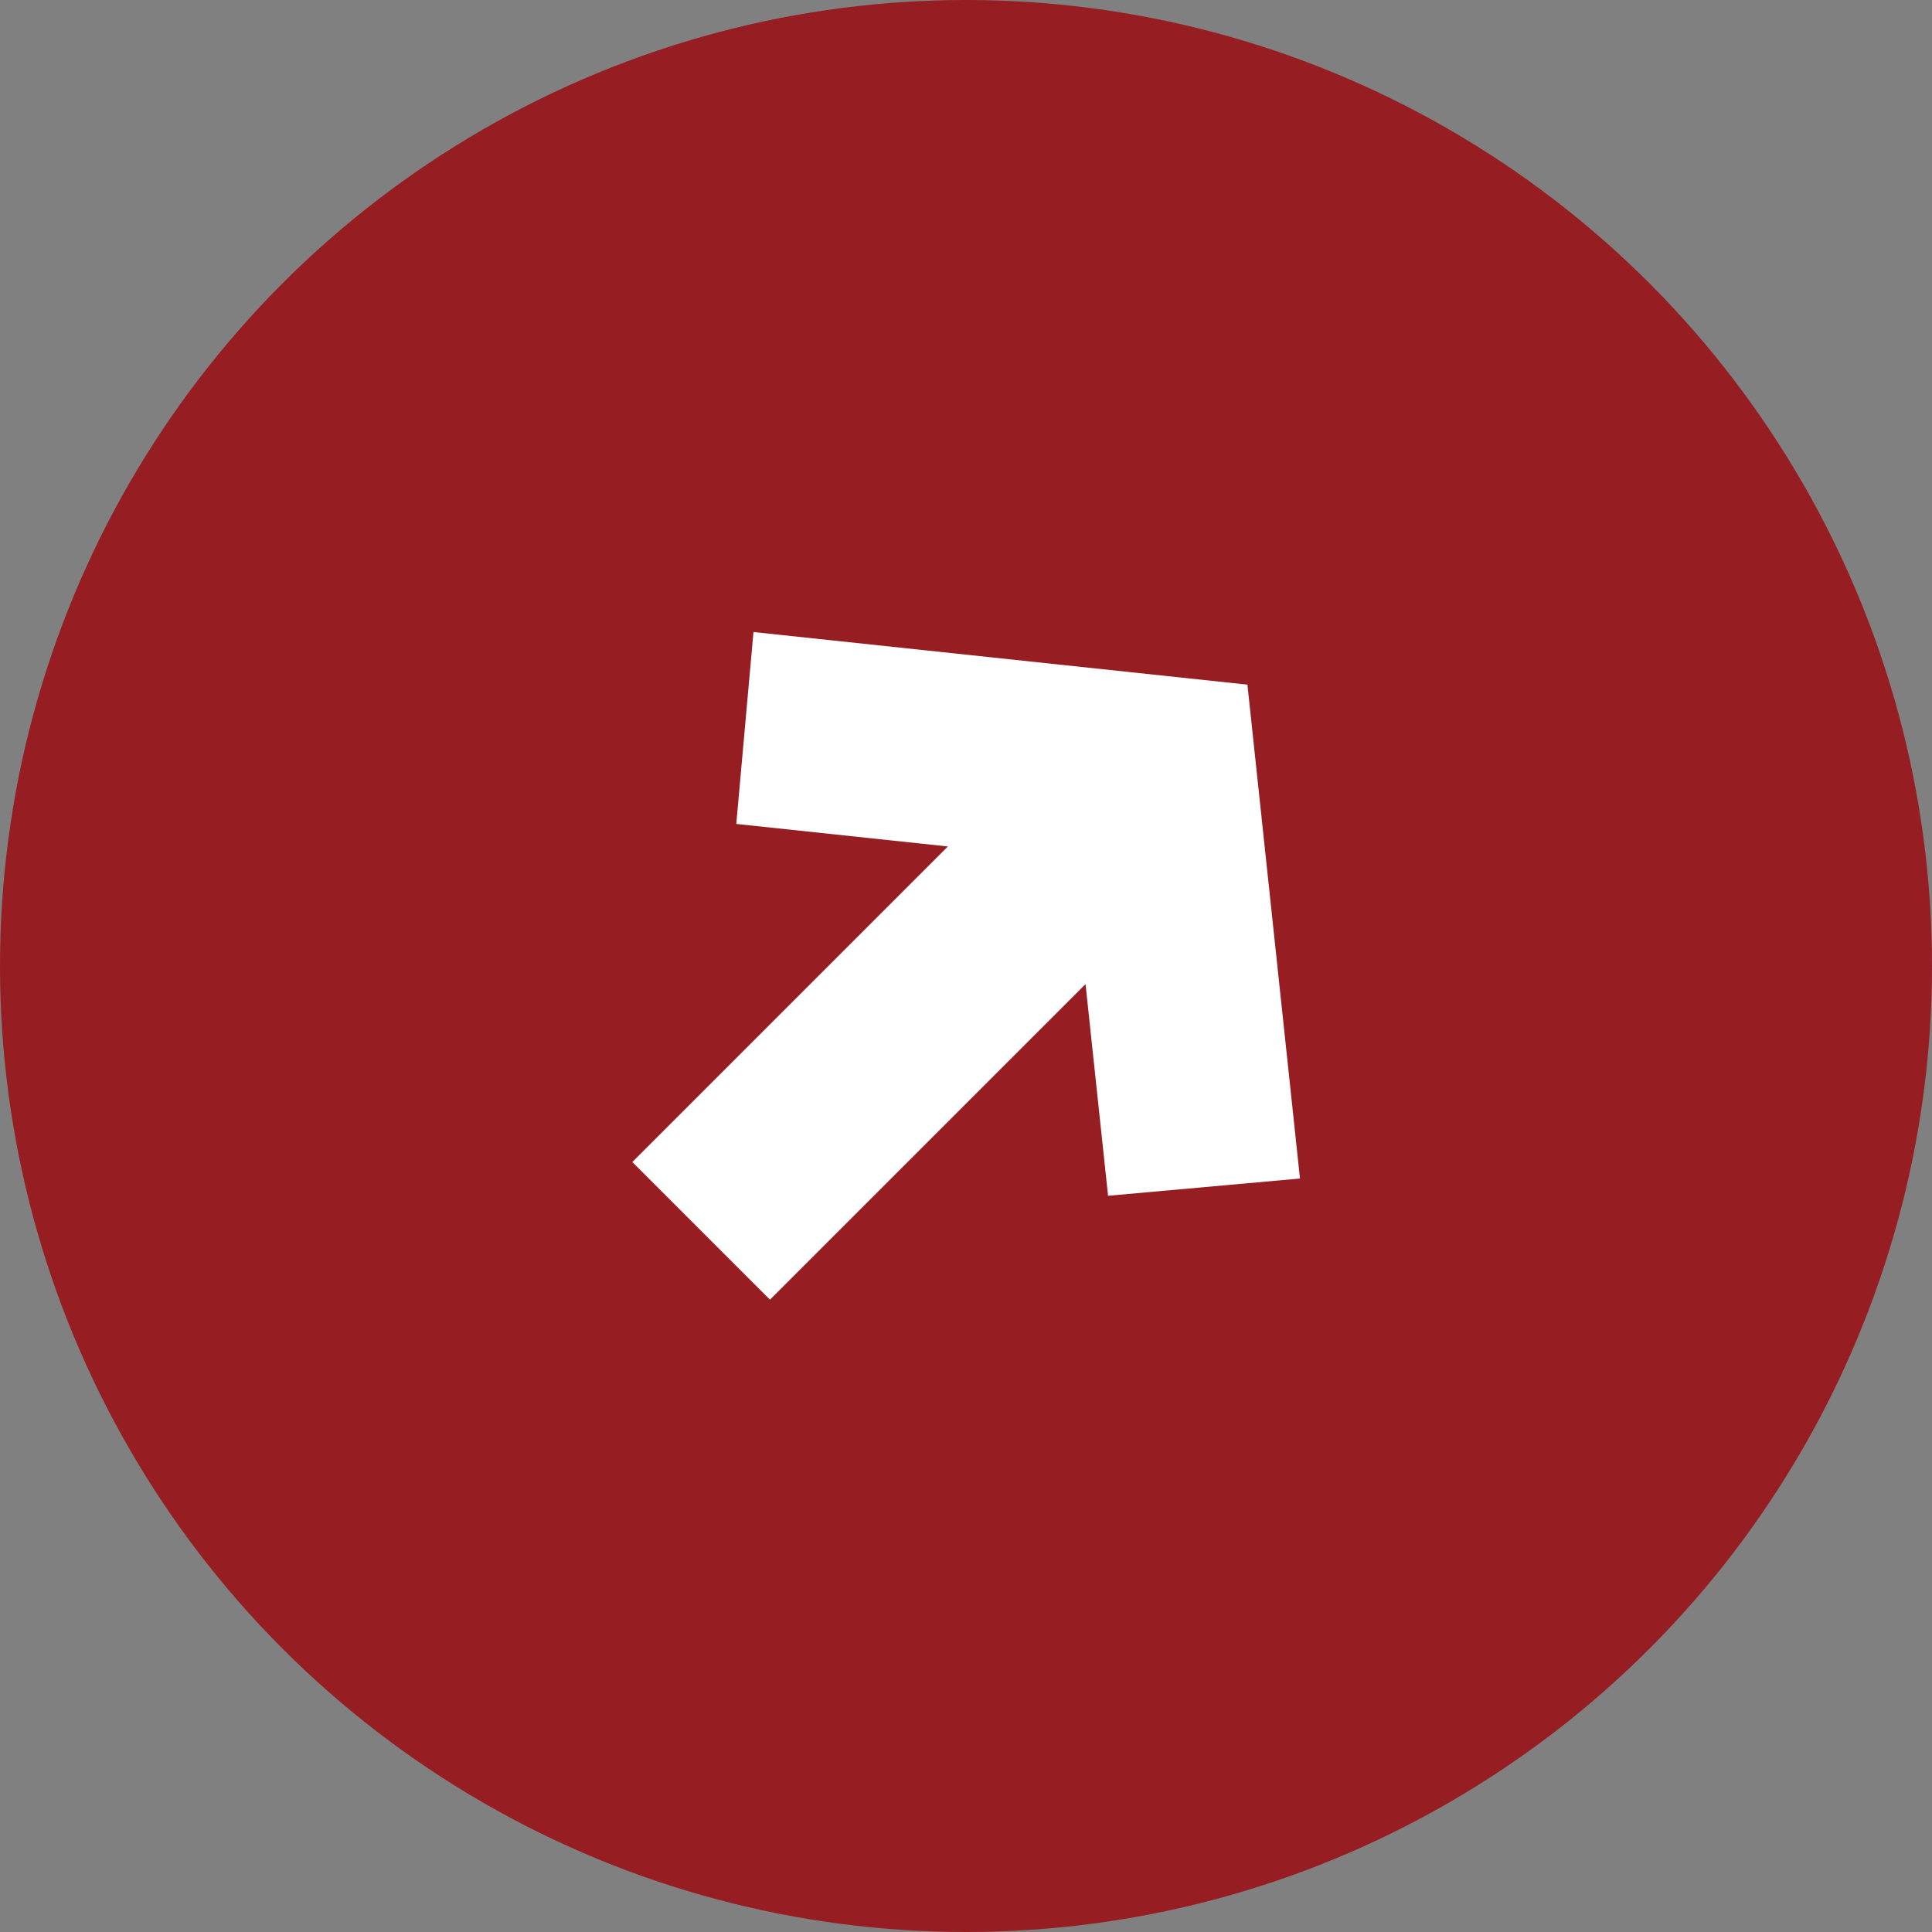 <svg xmlns="http://www.w3.org/2000/svg" width="30" height="30" viewBox="0 0 30 30">
  <rect x="0" y="0" width="30" height="30" fill="#808080" stroke="none"/>
  <g id="グループ_22" data-name="グループ 22" transform="translate(-13732.523 -9400.46)">
    <circle id="楕円形_2" data-name="楕円形 2" cx="15" cy="15" r="15" transform="translate(13732.523 9400.46)" fill="#961e23"/>
    <path id="パス_17" data-name="パス 17" d="M13744.223,9410.274l-.267,2.98,3.286.35-4.9,4.9,2.137,2.137,4.9-4.9.35,3.287,2.98-.268-.816-7.669Z" fill="#fff"/>
  </g>
</svg>
